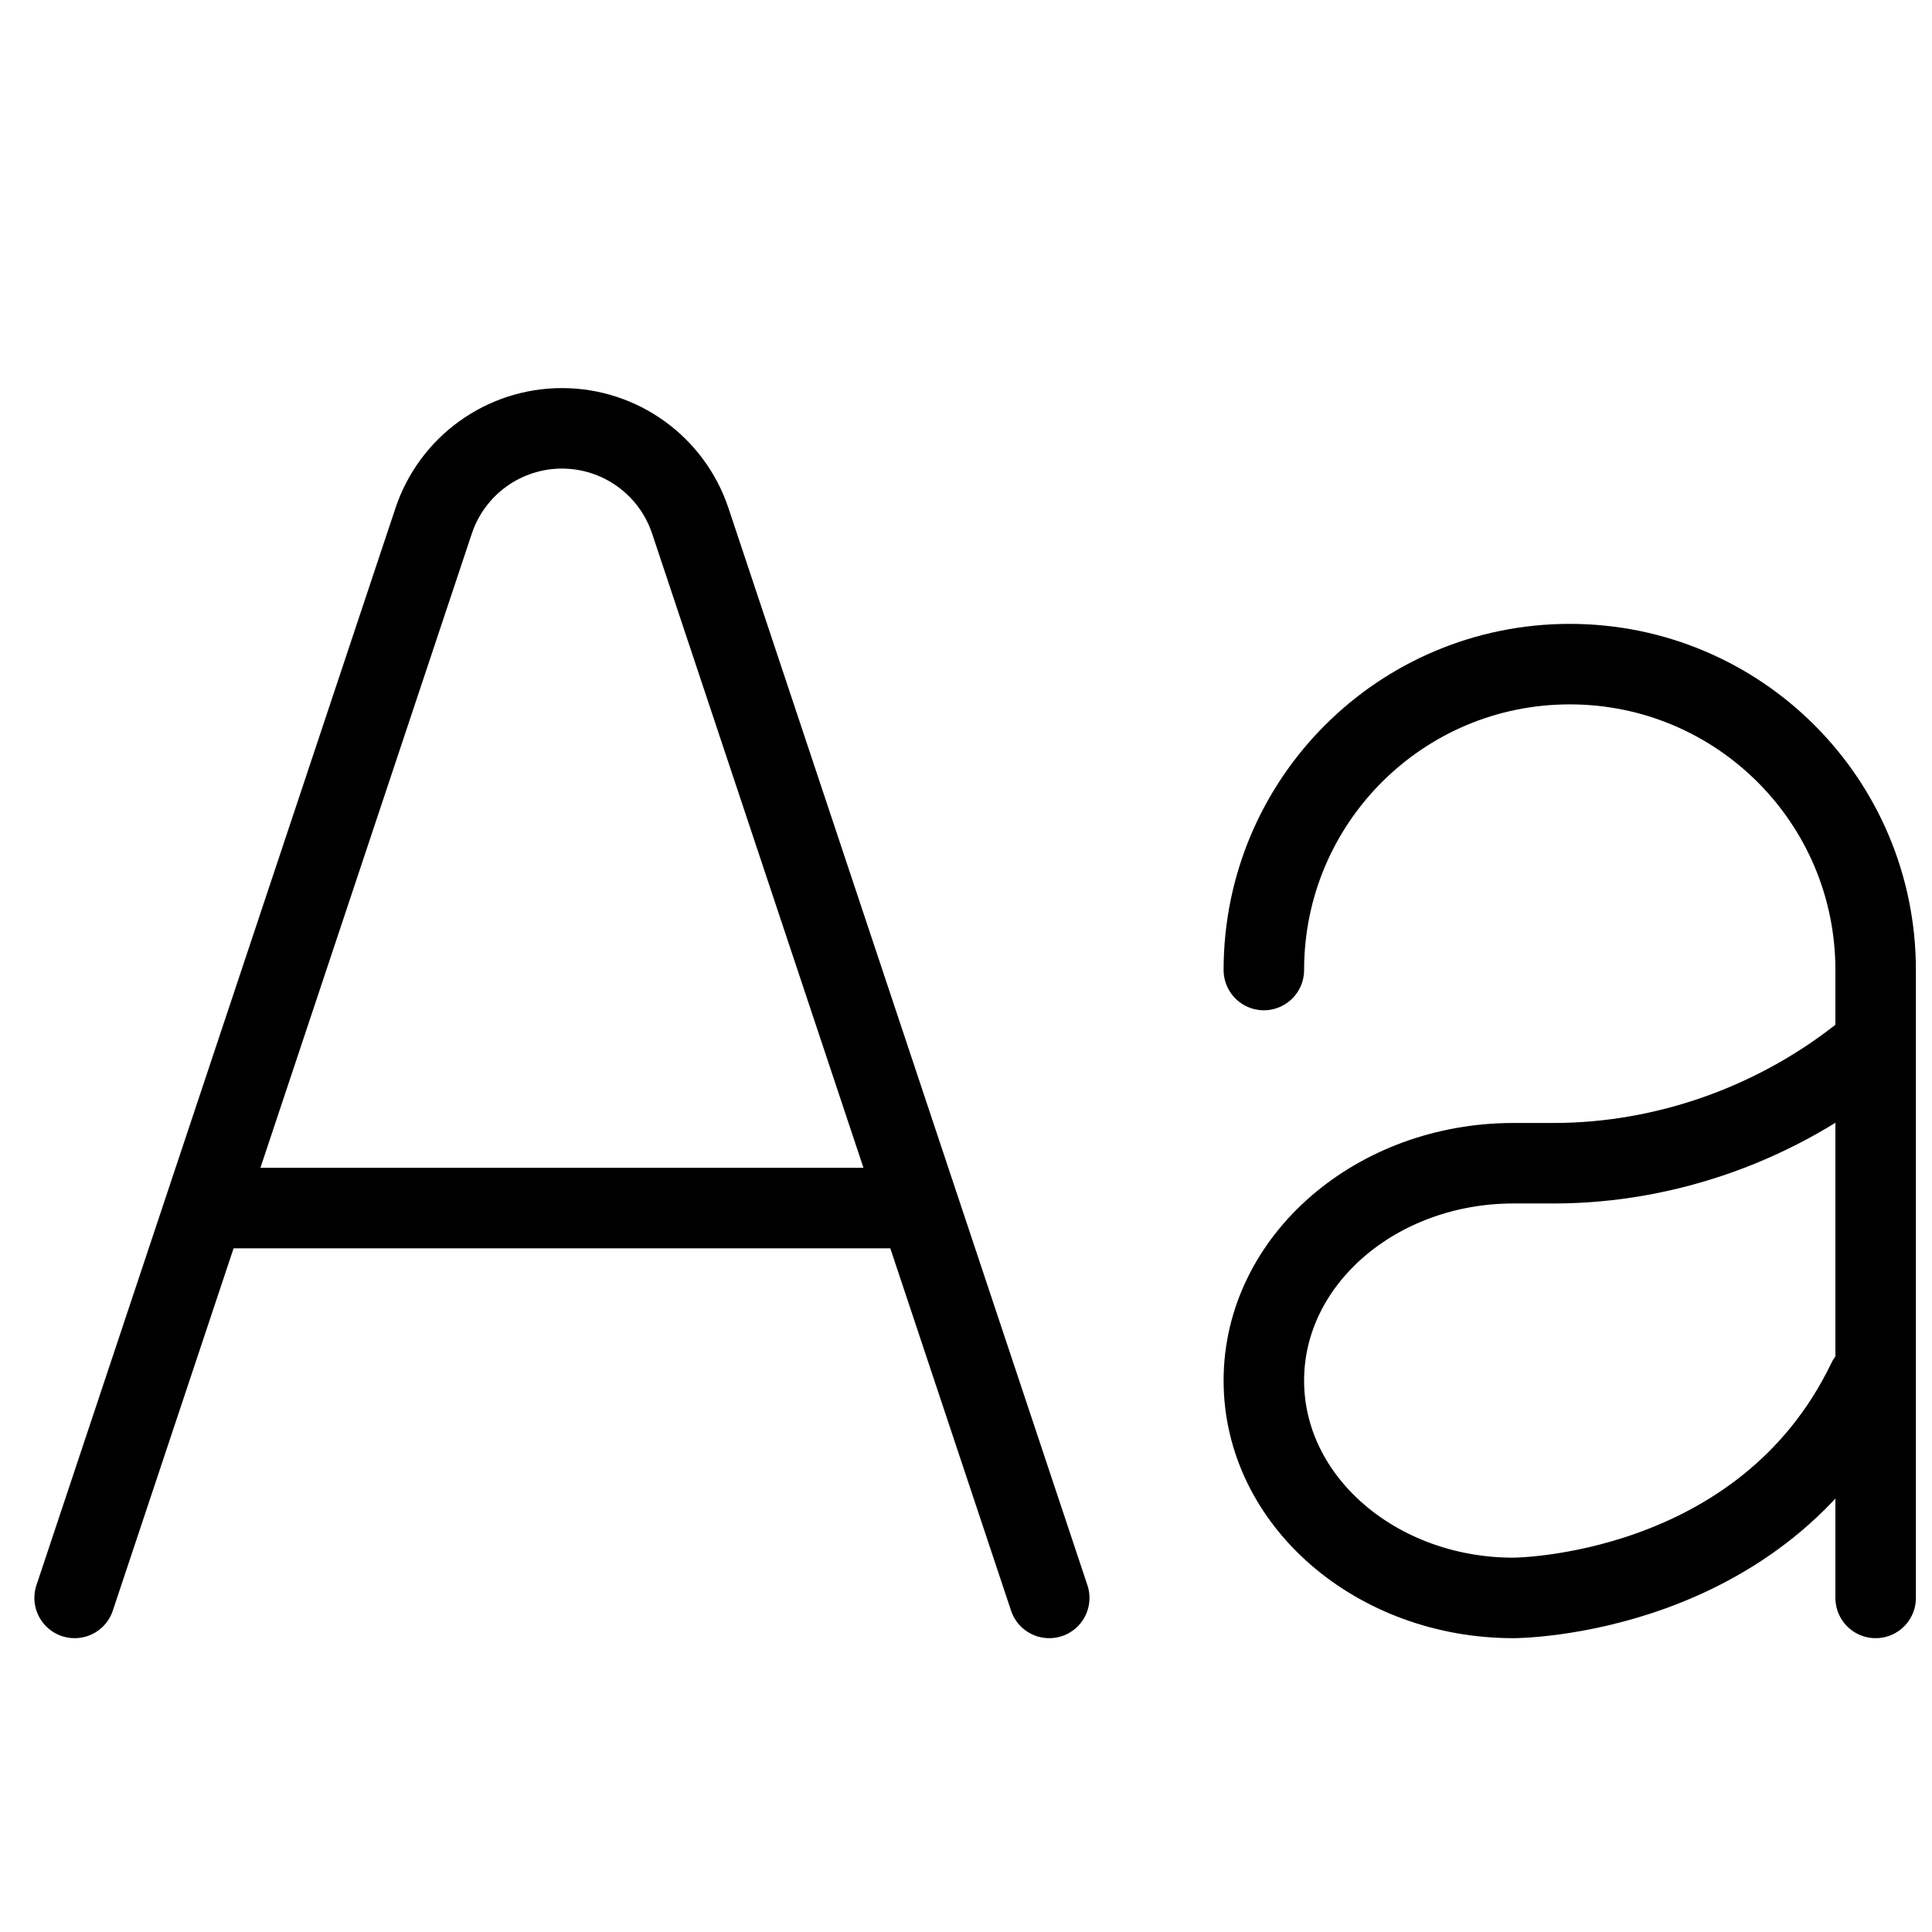 <svg xmlns="http://www.w3.org/2000/svg" fill="none" viewBox="0 0 24 24"><path stroke="#000000" stroke-linecap="round" stroke-linejoin="round" stroke-miterlimit="10" d="M15.7 12.05c0 -2.1 1.7 -3.8 3.8 -3.8 2.1 0 3.8 1.7 3.8 3.8v7.8" stroke-width="1"></path><path stroke="#000000" stroke-linecap="round" stroke-linejoin="round" stroke-miterlimit="10" d="M23.2 13.05c-1.1 0.9 -2.5 1.4 -3.9 1.4h-0.5c-1.7 0 -3.1 1.2 -3.1 2.7 0 1.5 1.4 2.7 3.1 2.7 0 0 3.1 0 4.4 -2.7" stroke-width="1"></path><path stroke="#000000" stroke-linecap="round" stroke-linejoin="round" d="M0.927 19.85 5.387 6.47c0.229 -0.686 0.871 -1.149 1.594 -1.149v0c0.723 0 1.365 0.463 1.594 1.149L13.034 19.85M2.541 15.007h8.878" stroke-width="1"></path></svg>
